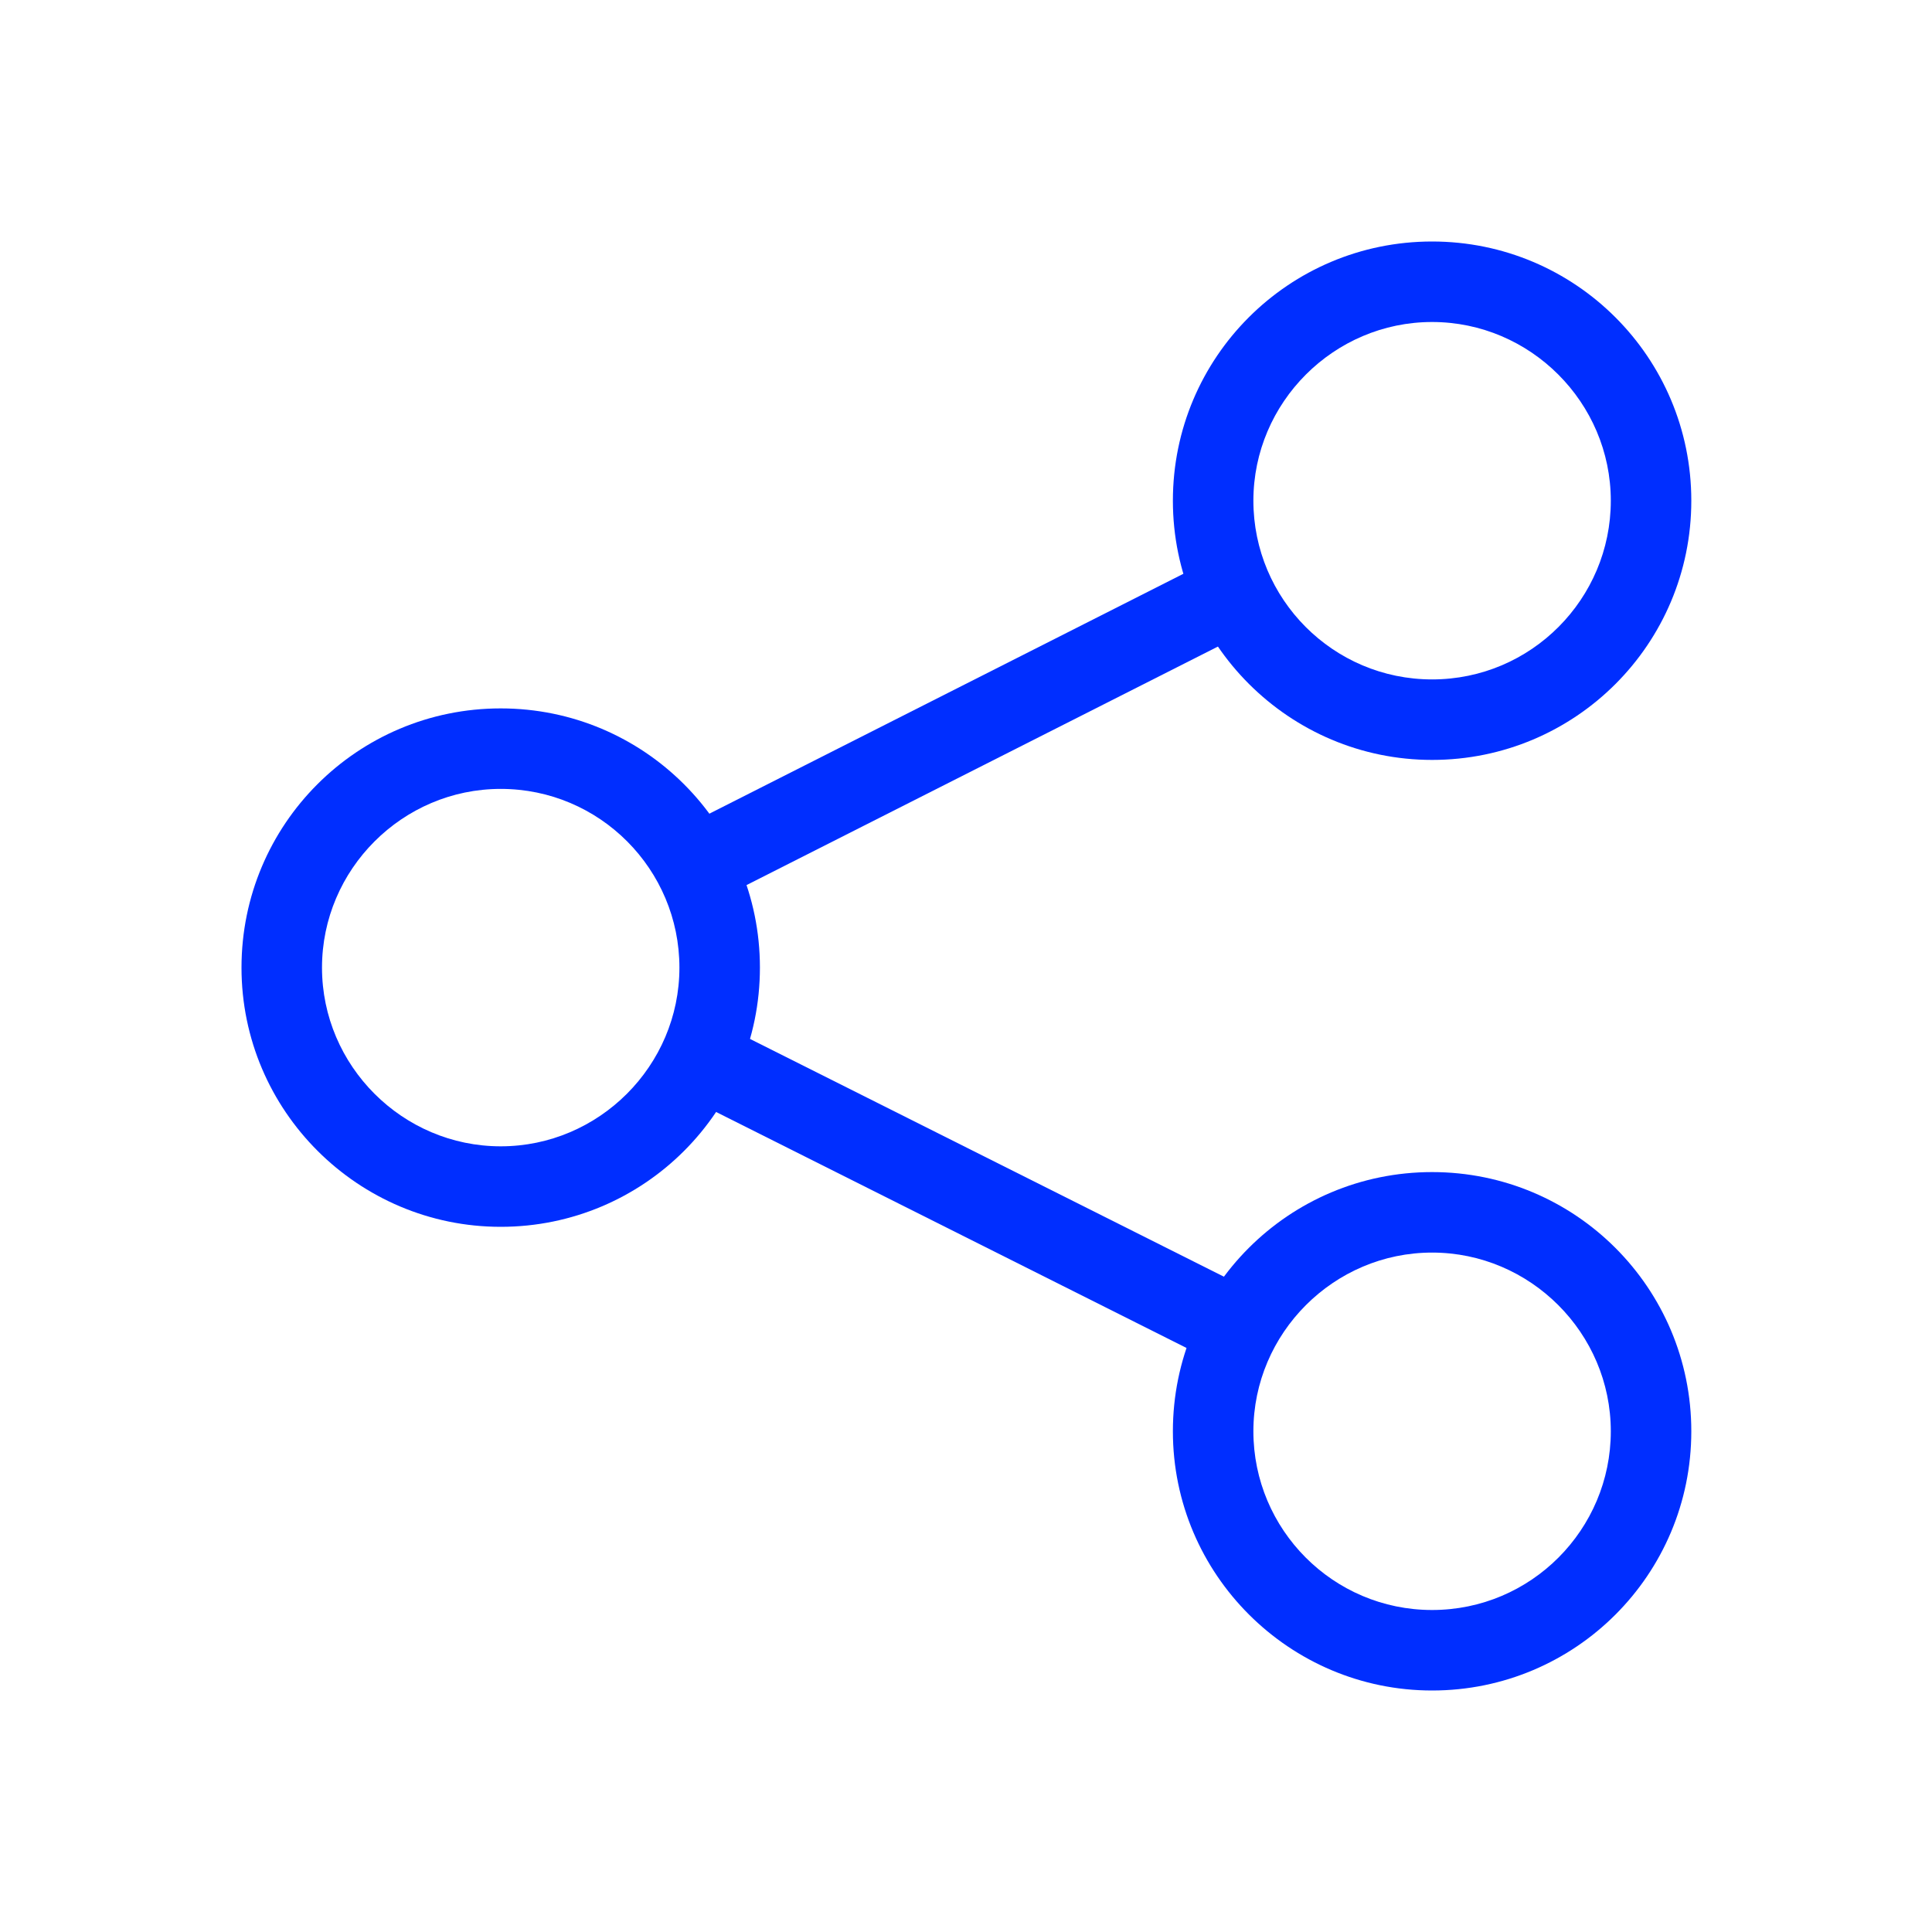 <svg width="24" height="24" viewBox="0 0 24 24" fill="none" xmlns="http://www.w3.org/2000/svg">
<path d="M6.22 15.24C4.45 15.24 3 13.8 3 12.02C3 10.24 4.44 8.8 6.22 8.8C8 8.8 9.44 10.24 9.44 12.02C9.44 13.8 8 15.24 6.22 15.24ZM6.22 9.8C5 9.8 4 10.8 4 12.02C4 13.24 5 14.24 6.22 14.24C7.44 14.24 8.44 13.24 8.44 12.02C8.44 10.8 7.45 9.8 6.22 9.8Z" fill="#002EFF"/>
<path d="M17.79 9.44C16.02 9.44 14.57 8 14.57 6.22C14.57 4.44 16.01 3 17.79 3C19.57 3 21.01 4.44 21.01 6.22C21.01 8 19.57 9.44 17.79 9.44ZM17.79 4C16.57 4 15.57 5 15.57 6.22C15.57 7.44 16.56 8.44 17.79 8.44C19.02 8.44 20.01 7.44 20.01 6.22C20.01 5 19.01 4 17.79 4Z" fill="#002EFF"/>
<path d="M17.79 21C16.02 21 14.57 19.56 14.57 17.78C14.57 16 16.01 14.56 17.79 14.56C19.57 14.56 21.01 16 21.01 17.78C21.01 19.56 19.57 21 17.79 21ZM17.79 15.56C16.57 15.56 15.57 16.56 15.57 17.78C15.57 19 16.56 20 17.79 20C19.02 20 20.01 19 20.01 17.78C20.01 16.56 19.01 15.56 17.79 15.56Z" fill="#002EFF"/>
<path d="M15.02 6.966L8.515 10.258L8.967 11.15L15.471 7.859L15.02 6.966Z" fill="#002EFF"/>
<path d="M8.99 12.742L8.542 13.636L14.977 16.864L15.426 15.971L8.99 12.742Z" fill="#002EFF"/>
</svg>
